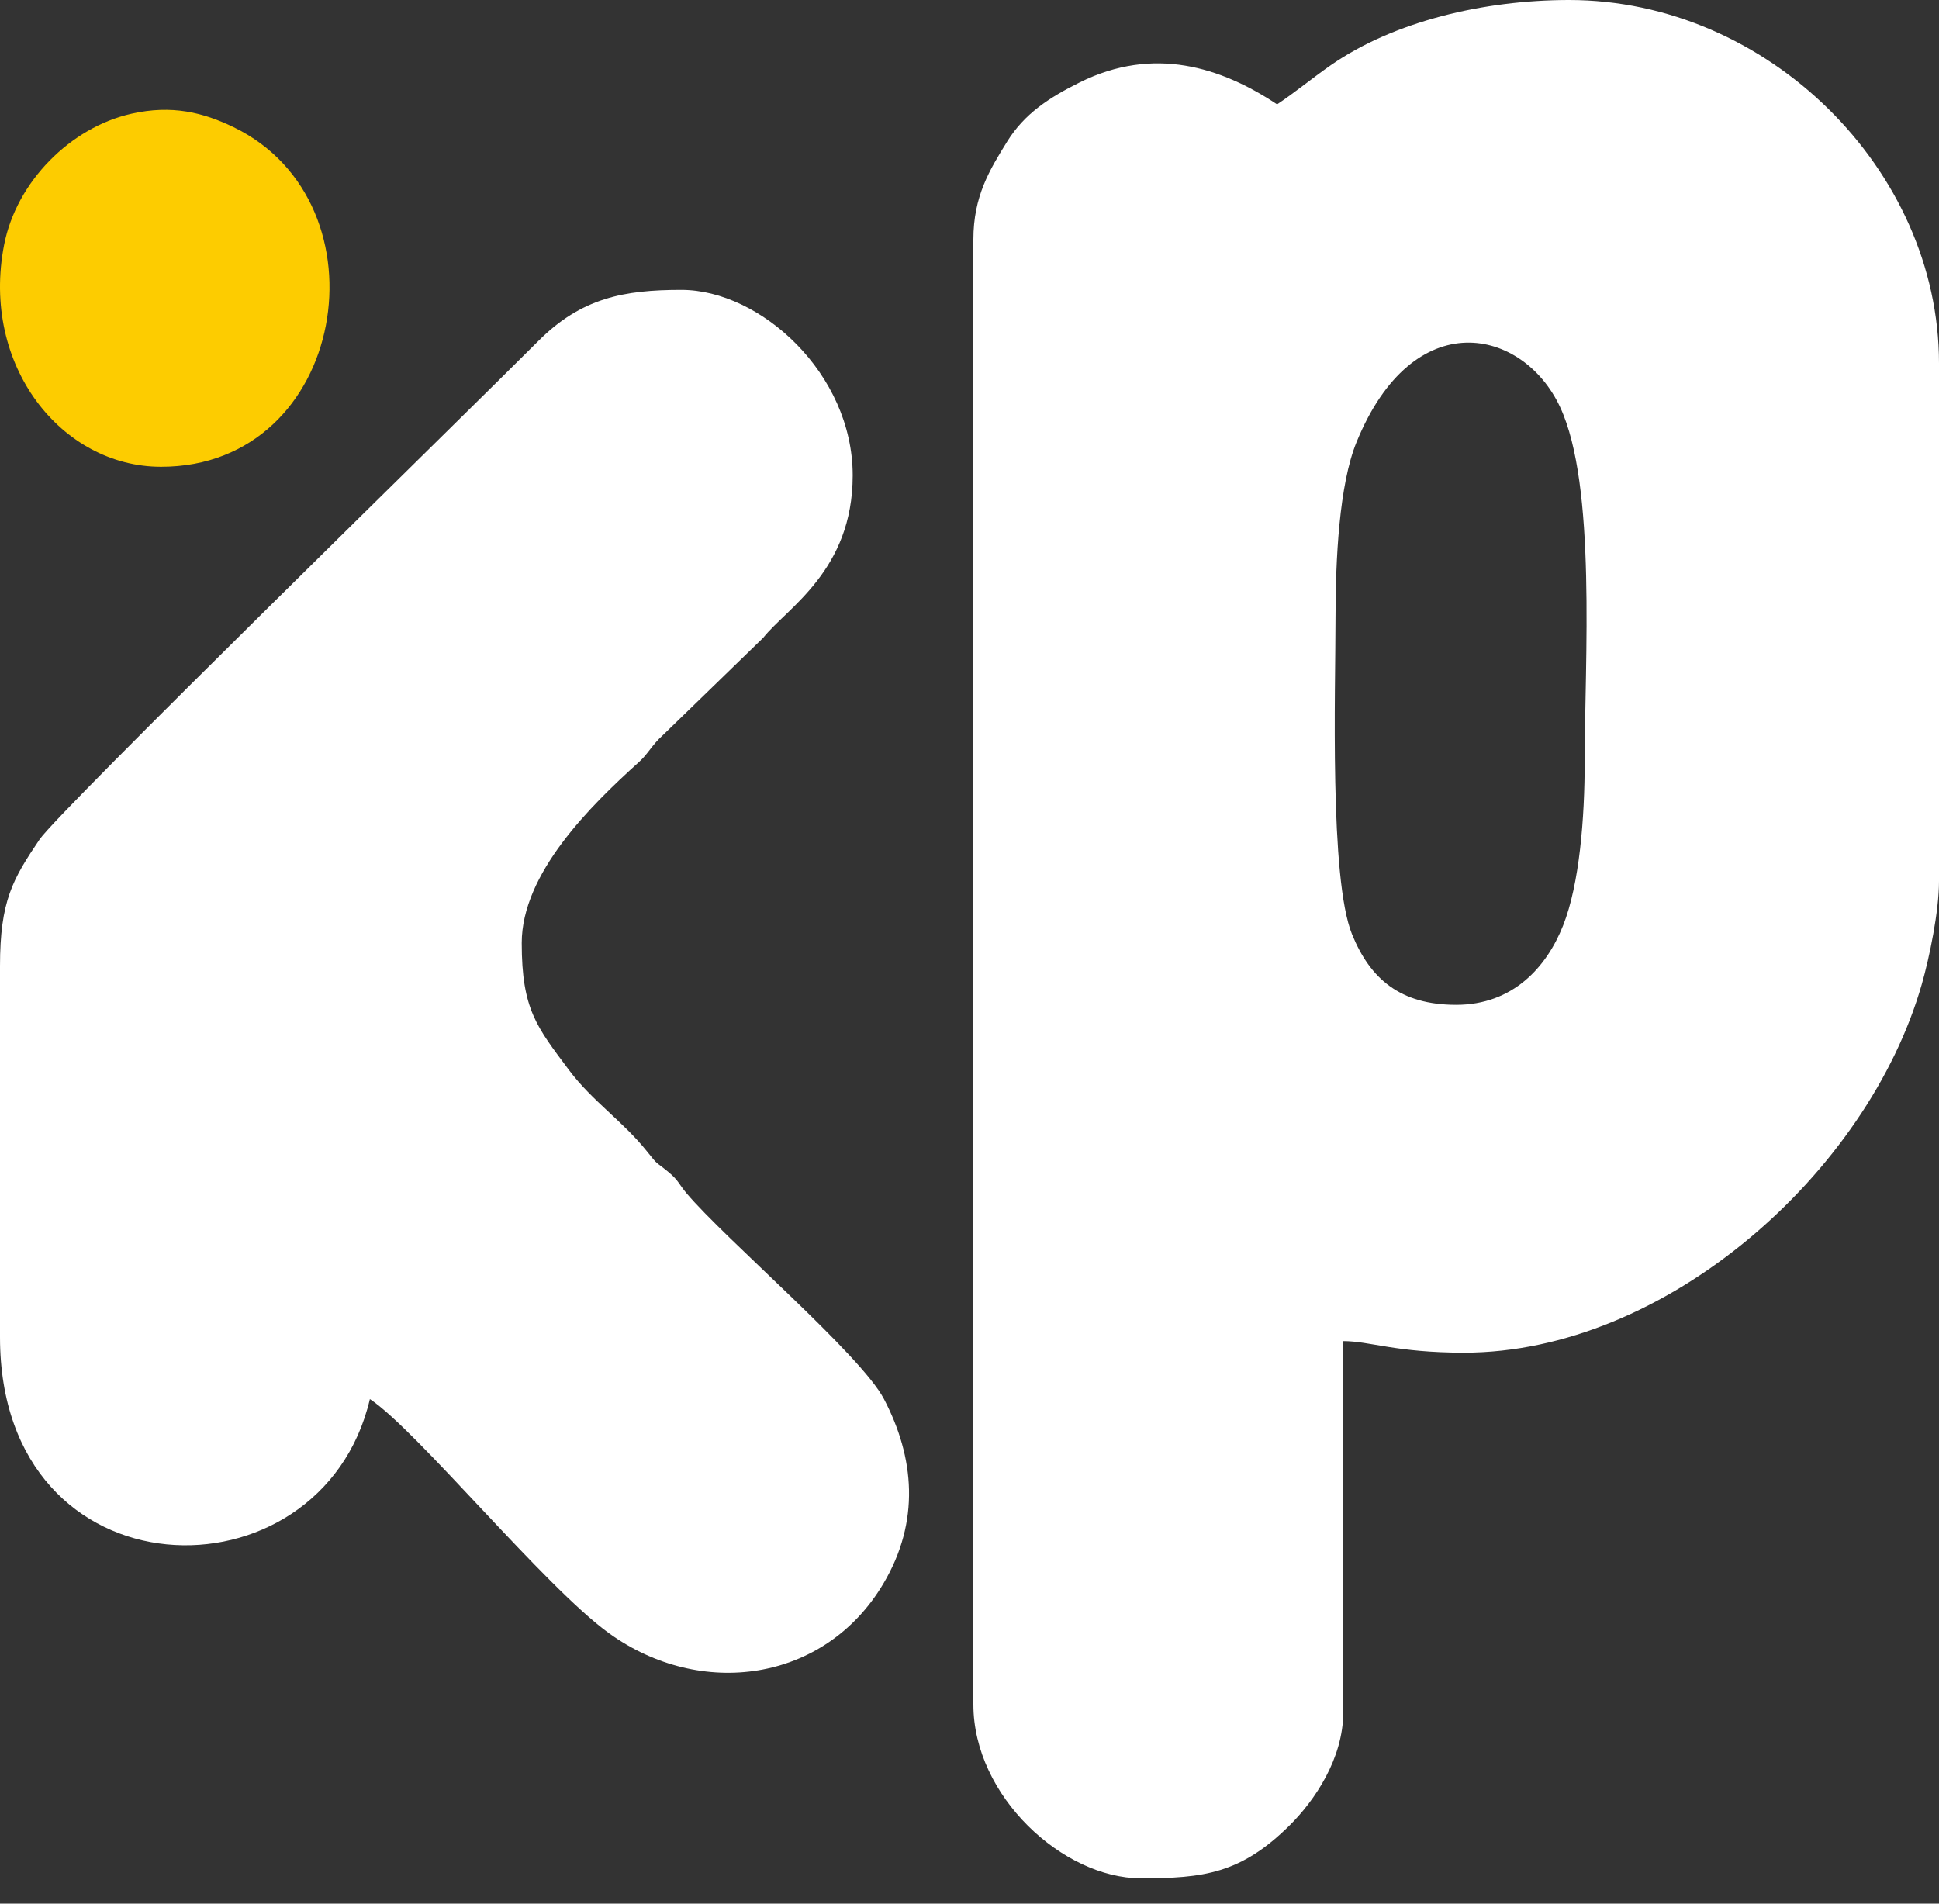 <svg width="55" height="54" viewBox="0 0 55 54" fill="none" xmlns="http://www.w3.org/2000/svg">
<rect x="0" y="0" width="55" height="54" fill="#333333" stroke="none"/>
<path fill-rule="evenodd" clip-rule="evenodd" d="M41.305 28.504C39.719 28.504 38.867 27.77 38.351 26.504C37.708 24.924 37.882 19.579 37.882 17.541C37.882 15.869 37.985 13.749 38.478 12.542C40.093 8.585 43.207 9.306 44.252 11.546C45.291 13.773 44.95 18.759 44.95 21.598C44.95 23.2 44.805 25.075 44.338 26.253C43.87 27.438 42.911 28.504 41.305 28.504ZM0 27.408V37.933C0 45.387 9.113 45.563 10.492 39.687C11.835 40.579 15.449 45.011 17.274 46.329C19.873 48.206 23.391 47.722 25.052 44.931C26.109 43.157 25.941 41.341 25.073 39.684C24.412 38.422 20.552 35.133 19.47 33.844C19.248 33.579 19.249 33.486 18.965 33.25C18.553 32.909 18.695 33.09 18.348 32.656C17.669 31.806 16.796 31.232 16.139 30.353C15.23 29.135 14.799 28.641 14.799 26.75C14.799 24.78 16.742 22.86 18.128 21.613C18.38 21.386 18.495 21.13 18.801 20.856L21.649 18.091C22.324 17.242 24.187 16.186 24.187 13.485C24.187 10.592 21.568 8.223 19.327 8.223C17.705 8.223 16.491 8.448 15.268 9.675C13.317 11.633 1.662 23.013 1.124 23.81C0.364 24.936 0 25.548 0 27.408ZM36.225 2.96C34.634 1.903 32.724 1.296 30.627 2.337C29.762 2.768 29.059 3.222 28.566 4.019C28.073 4.816 27.61 5.562 27.61 6.797V48.348C27.61 50.959 30.161 53.281 32.359 53.281C34.132 53.281 35.195 53.155 36.585 51.775C37.282 51.083 38.102 49.892 38.102 48.567V38.043C38.861 38.043 39.591 38.371 41.526 38.371C47.247 38.371 52.987 33.269 54.514 27.912C54.727 27.164 55 25.861 55 24.996V10.305C55 4.814 50.142 0 44.508 0C42.093 0 39.541 0.605 37.753 1.846C37.23 2.21 36.728 2.626 36.225 2.96Z" fill="white"/>
<path fill-rule="evenodd" clip-rule="evenodd" d="M4.569 13.241C9.841 13.241 11.076 5.762 6.625 3.607C5.765 3.191 4.879 2.967 3.728 3.226C2.006 3.614 0.467 5.146 0.116 6.947C-0.549 10.363 1.739 13.241 4.569 13.241Z" fill="#FDCC00"/>
</svg>
